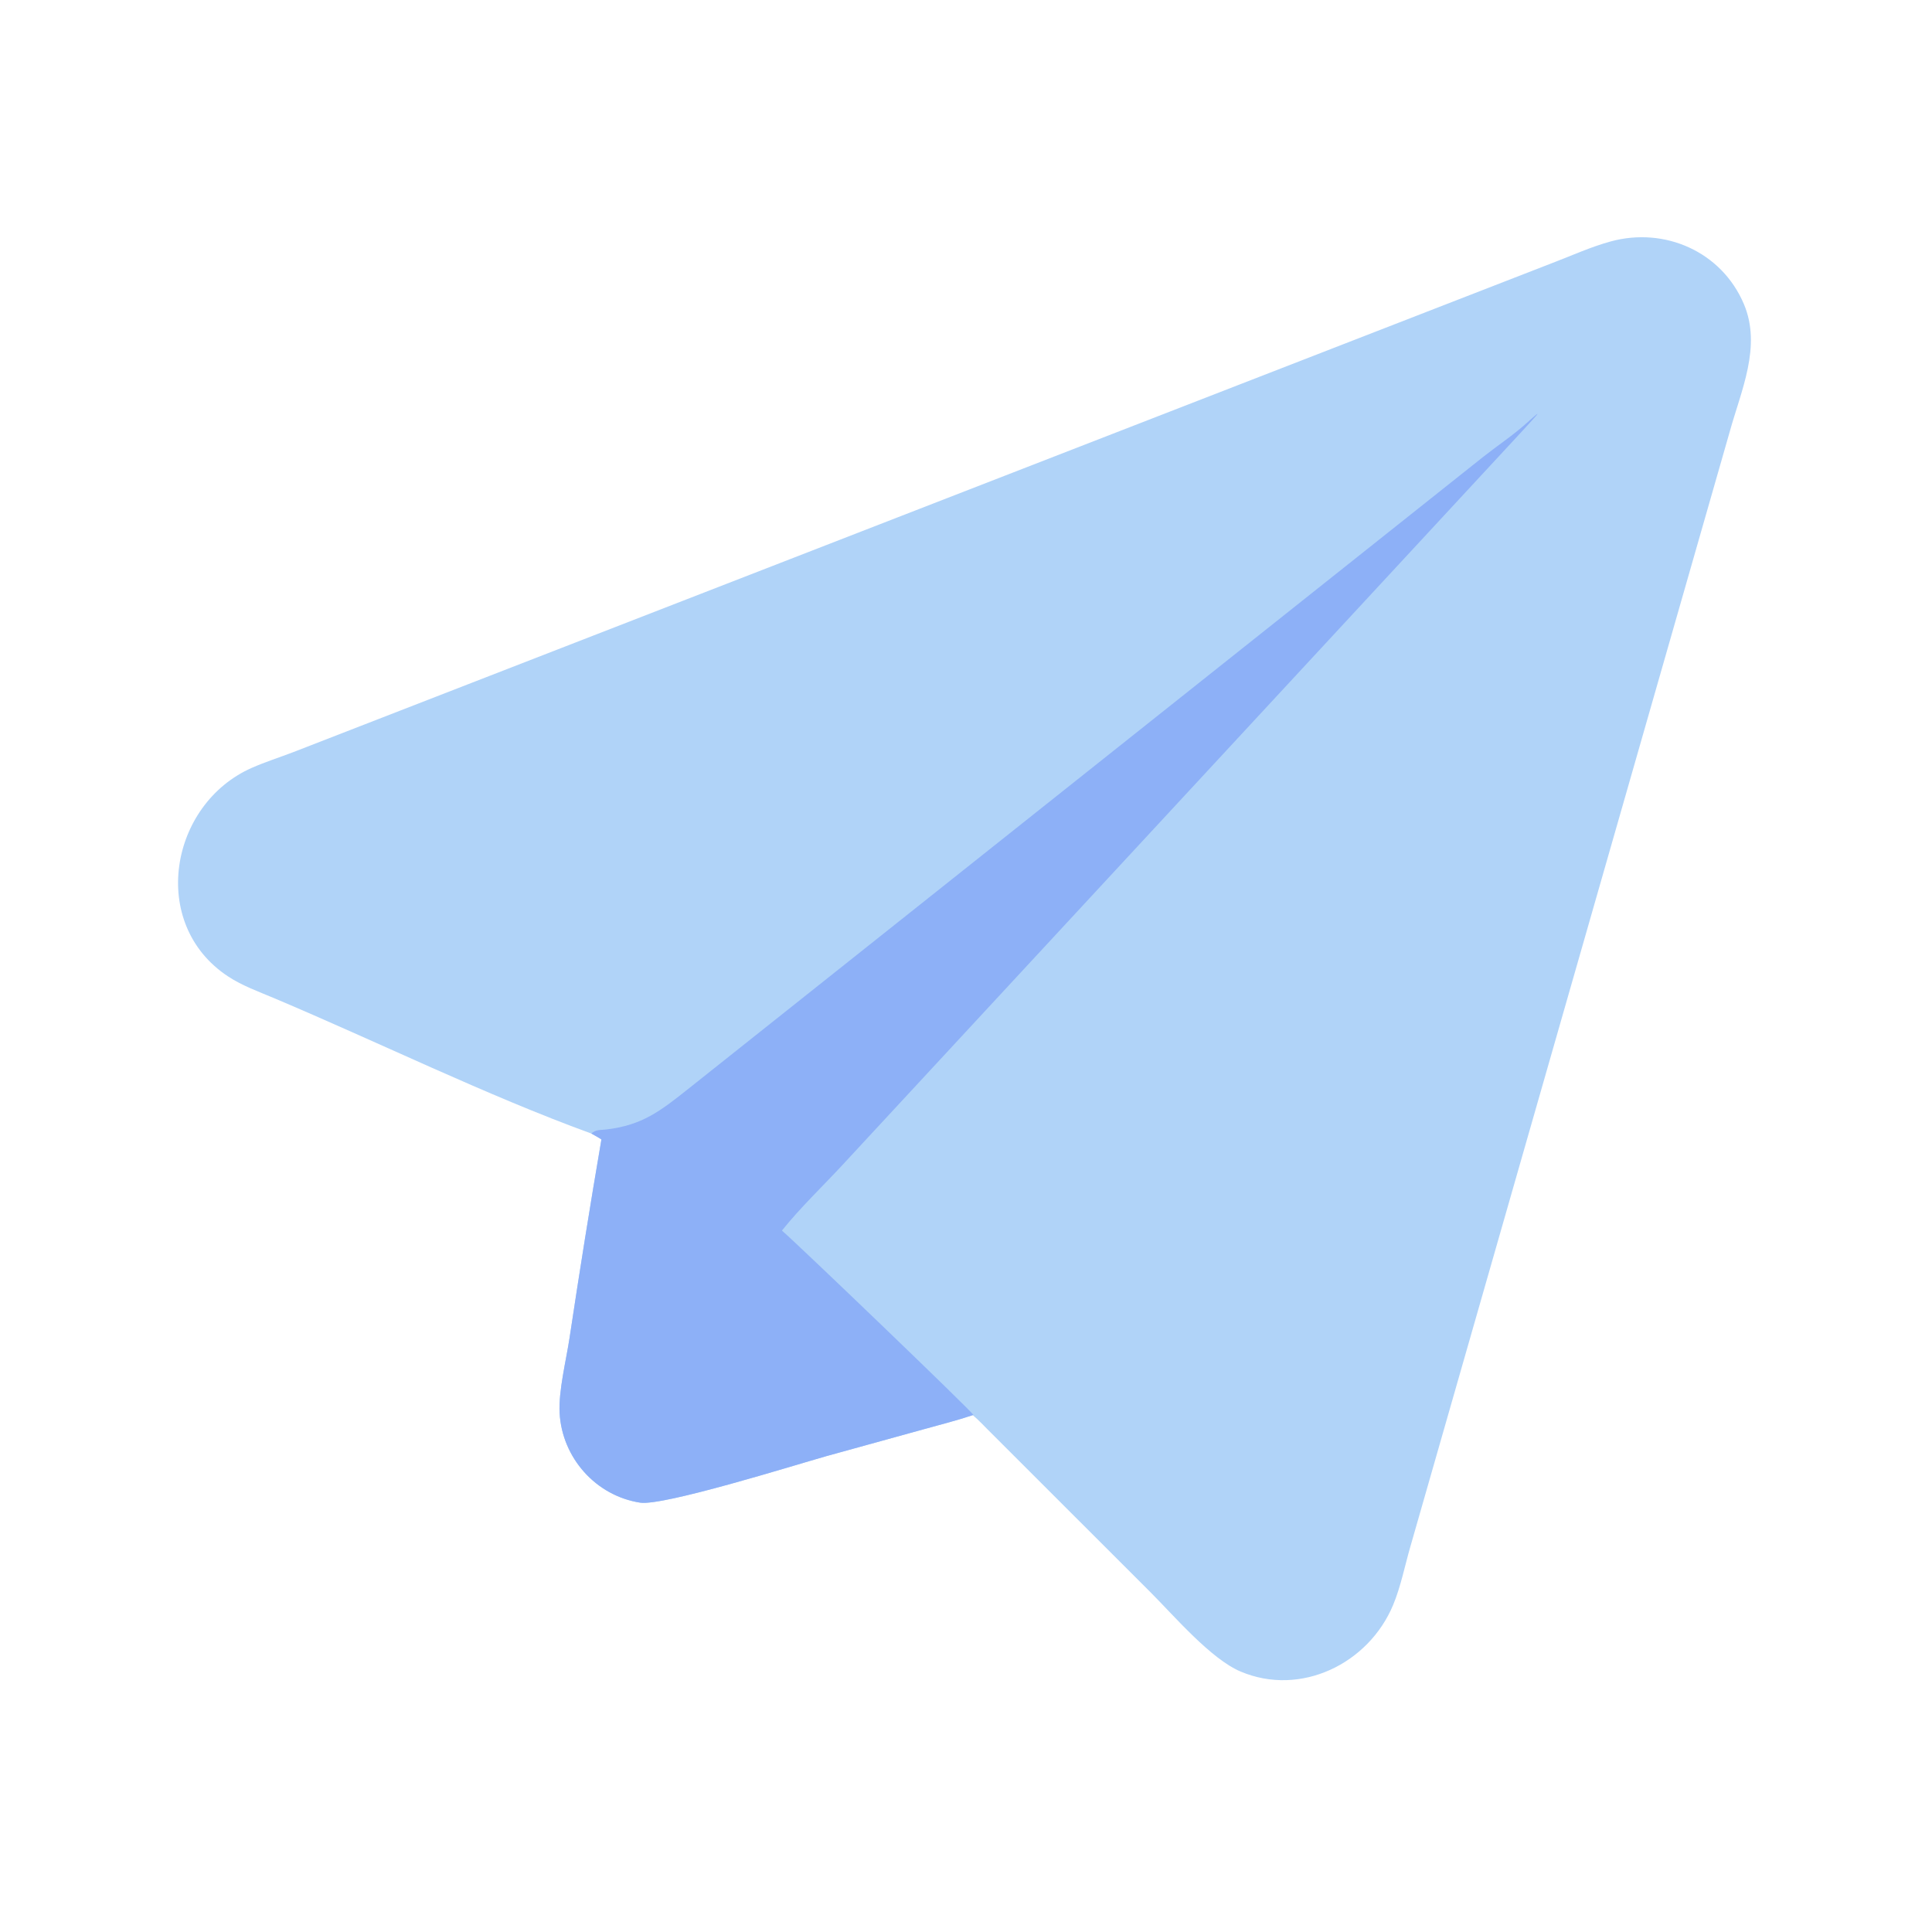 <?xml version="1.0" encoding="UTF-8"?> <svg xmlns="http://www.w3.org/2000/svg" width="374" height="374" viewBox="0 0 374 374" fill="none"><path d="M114.462 219.43L114.302 219.374C94.271 212.078 72.906 201.594 53.039 193.217C50.01 191.939 46.872 190.817 44.113 188.994C28.736 178.834 32.819 155.621 48.797 148.62C51.376 147.49 54.093 146.622 56.725 145.618L300.581 50.882C304.297 49.468 307.98 47.779 311.818 46.733C322.256 43.888 333.262 48.699 337.574 58.84C341.073 67.067 337.025 75.638 334.825 83.637L272.998 299.478C271.943 303.142 271.156 307.145 269.697 310.66C264.948 322.095 251.762 328.505 240.144 323.574C234.371 321.124 227.326 312.843 222.765 308.281L191.818 277.347C190.666 276.227 189.549 274.971 188.314 273.947C185.199 274.987 182.037 275.783 178.876 276.661L159.957 281.886C153.68 283.664 128.392 291.572 123.928 290.887C115.34 289.567 108.813 282.203 108.331 273.551C108.093 269.277 109.604 263.317 110.26 258.954C112.187 246.138 114.234 233.35 116.424 220.577C115.798 220.157 115.117 219.803 114.462 219.43Z" fill="#B0D3F8"></path><path d="M114.462 219.43C115.405 218.611 116.134 218.794 117.356 218.649C124.35 217.821 127.855 215.065 133.321 210.72L287.155 88.415C289.914 86.239 292.949 84.231 295.551 81.883C299.344 78.457 297.232 80.636 294.68 83.442L163.286 225.303C159.353 229.56 154.99 233.695 151.368 238.215C154.676 241.076 188.365 273.428 188.418 273.894L188.314 273.947C185.199 274.987 182.037 275.783 178.876 276.661L159.957 281.886C153.68 283.664 128.392 291.572 123.928 290.887C115.34 289.567 108.813 282.203 108.331 273.551C108.093 269.277 109.604 263.317 110.26 258.954C112.187 246.138 114.234 233.35 116.424 220.577C115.798 220.157 115.117 219.803 114.462 219.43Z" fill="#8DB0F7"></path></svg> 